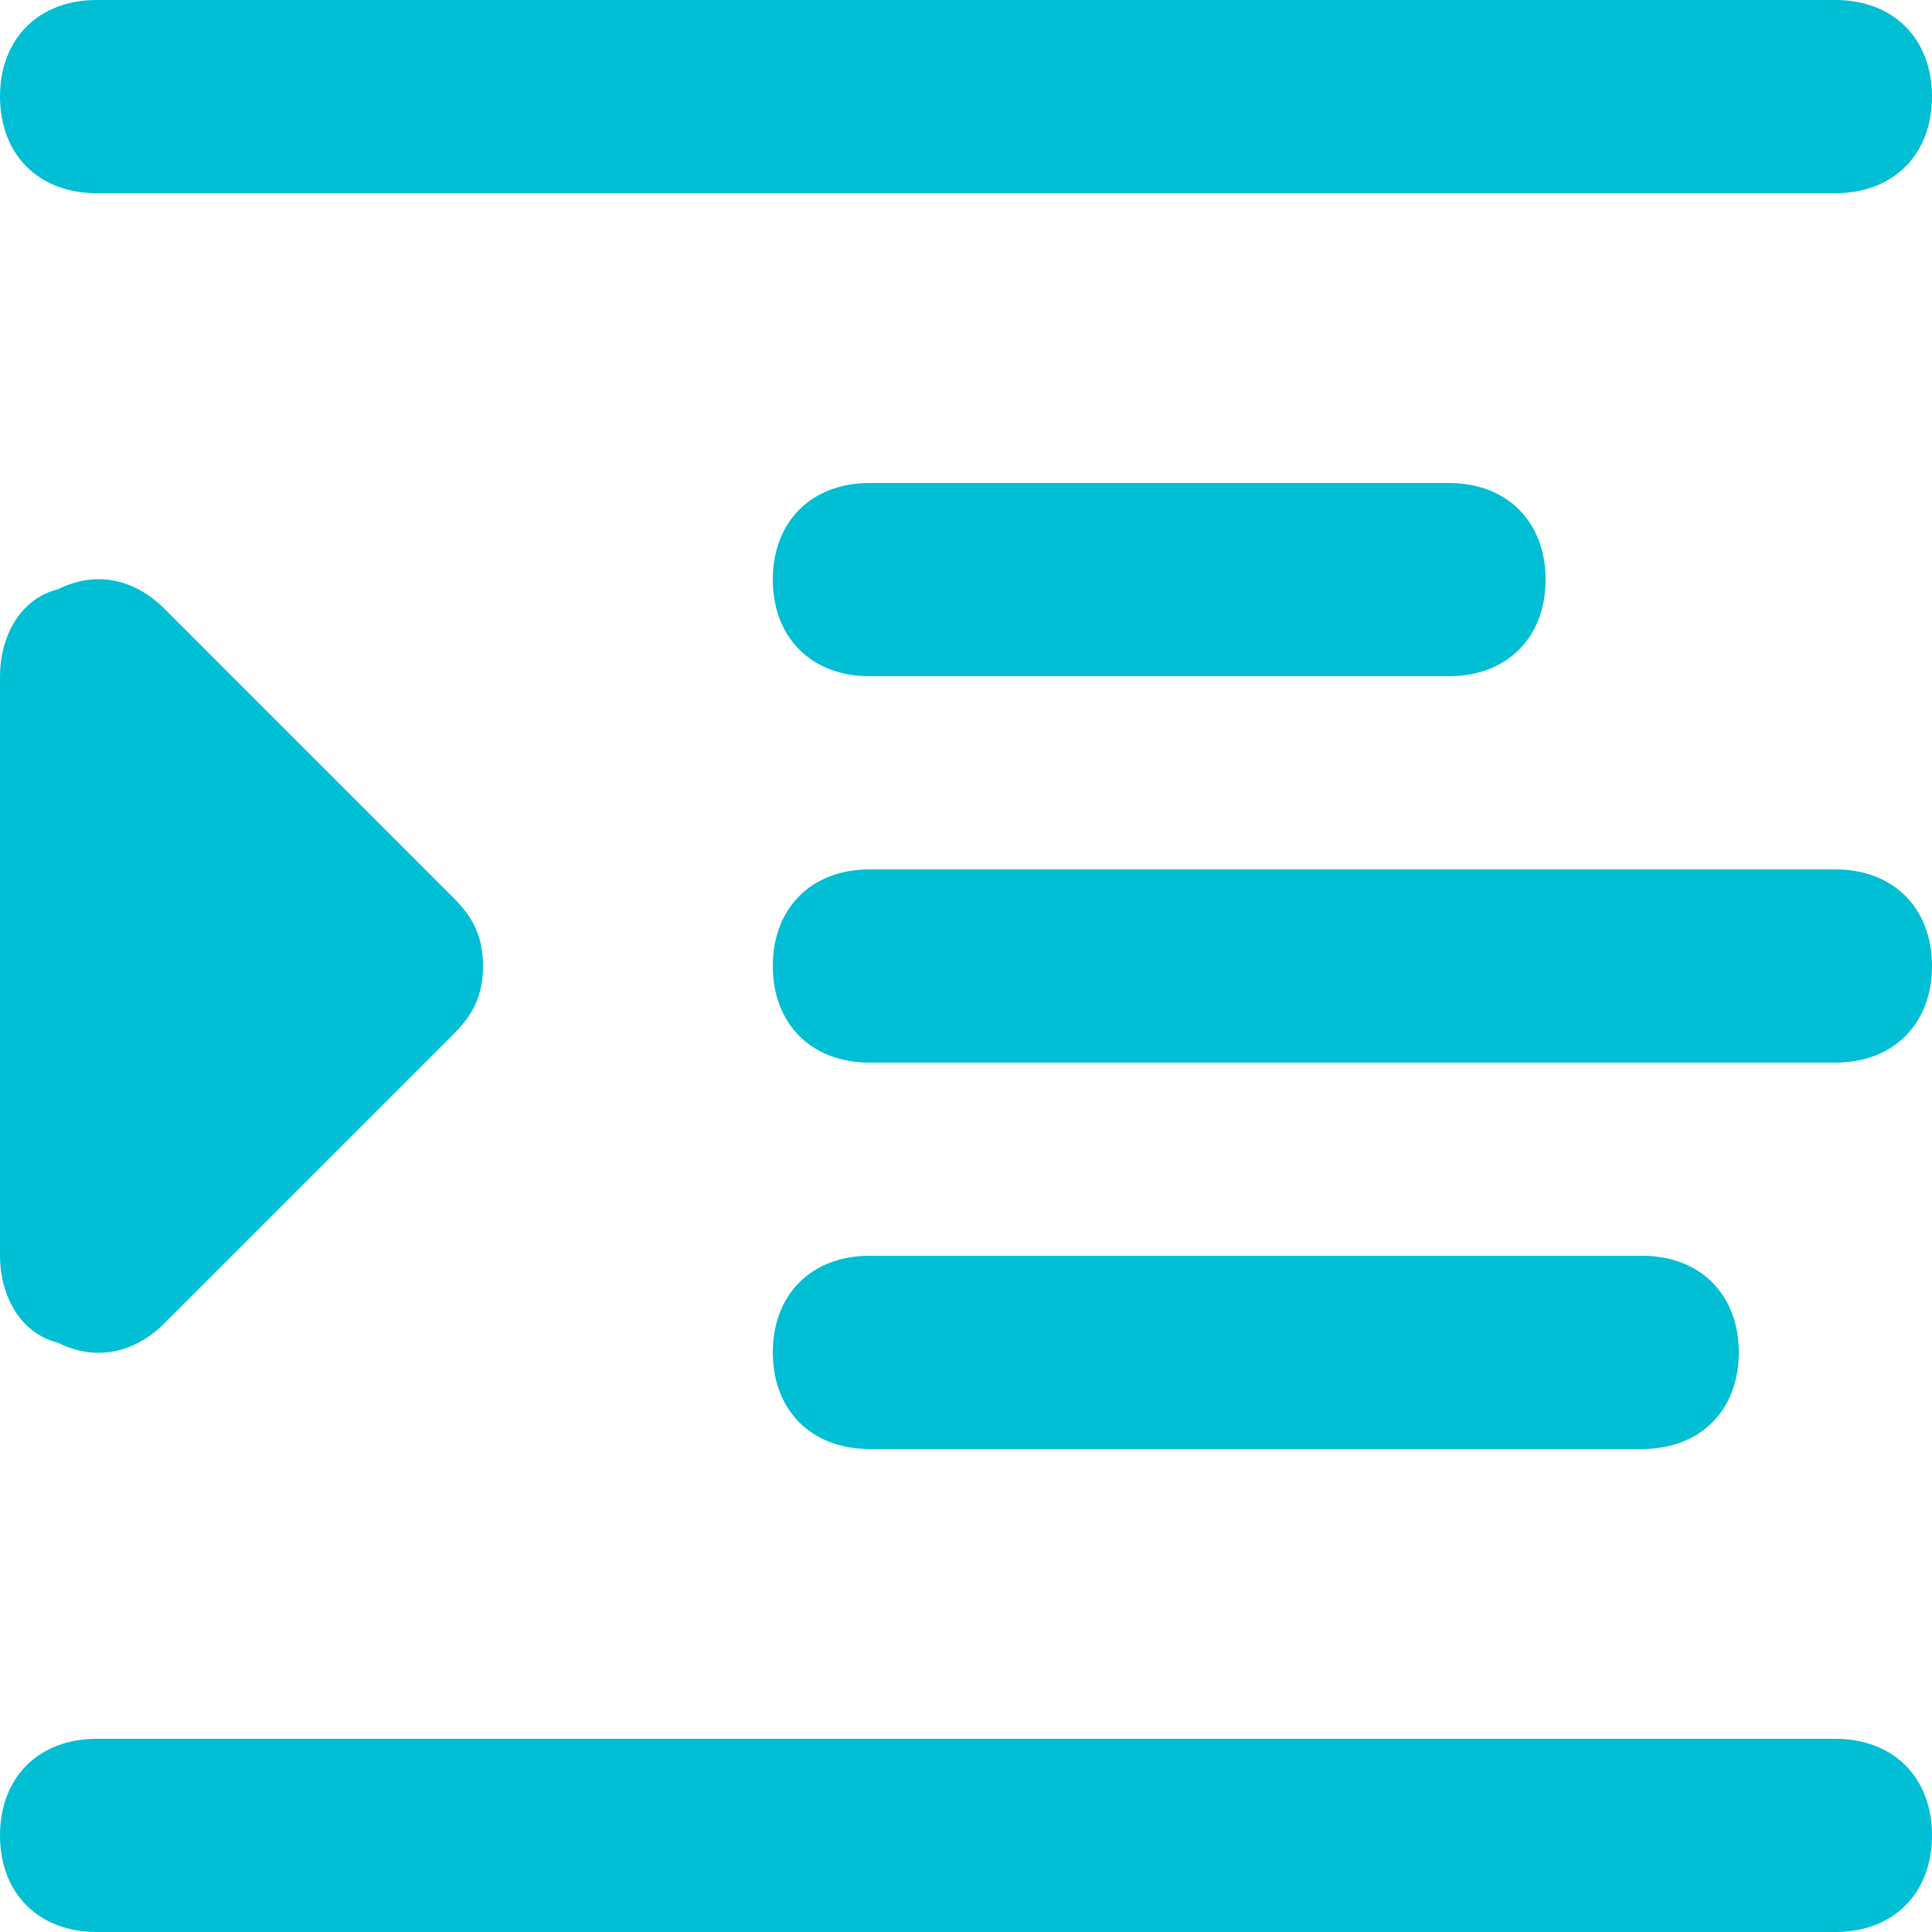 <?xml version="1.0" encoding="utf-8"?>
<!-- Generator: Adobe Illustrator 25.3.1, SVG Export Plug-In . SVG Version: 6.00 Build 0)  -->
<svg version="1.1" id="Layer_1" xmlns="http://www.w3.org/2000/svg" xmlns:xlink="http://www.w3.org/1999/xlink" x="0px" y="0px"
	 viewBox="0 0 20 20" style="enable-background:new 0 0 20 20;" xml:space="preserve">
<style type="text/css">
	.st0{fill-rule:evenodd;clip-rule:evenodd;fill:#00BED4;}
</style>
<g>
	<g>
		<g>
			<g>
				<g>
					<g>
						<path class="st0" d="M0.6,13.9C1,14.1,1.4,14,1.7,13.7l3-3C4.9,10.5,5,10.3,5,10S4.9,9.5,4.7,9.3l-3-3C1.4,6,1,5.9,0.6,6.1
							C0.2,6.2,0,6.6,0,7v6C0,13.4,0.2,13.8,0.6,13.9z M9,5C8.4,5,8,5.4,8,6s0.4,1,1,1h6c0.6,0,1-0.4,1-1s-0.4-1-1-1H9z M1,2h18
							c0.6,0,1-0.4,1-1s-0.4-1-1-1H1C0.4,0,0,0.4,0,1S0.4,2,1,2z M17,15c0.6,0,1-0.4,1-1s-0.4-1-1-1H9c-0.6,0-1,0.4-1,1s0.4,1,1,1
							H17z M19,18H1c-0.6,0-1,0.4-1,1s0.4,1,1,1h18c0.6,0,1-0.4,1-1S19.6,18,19,18z M19,9H9c-0.6,0-1,0.4-1,1s0.4,1,1,1h10
							c0.6,0,1-0.4,1-1S19.6,9,19,9z"/>
					</g>
				</g>
			</g>
		</g>
	</g>
</g>
</svg>
